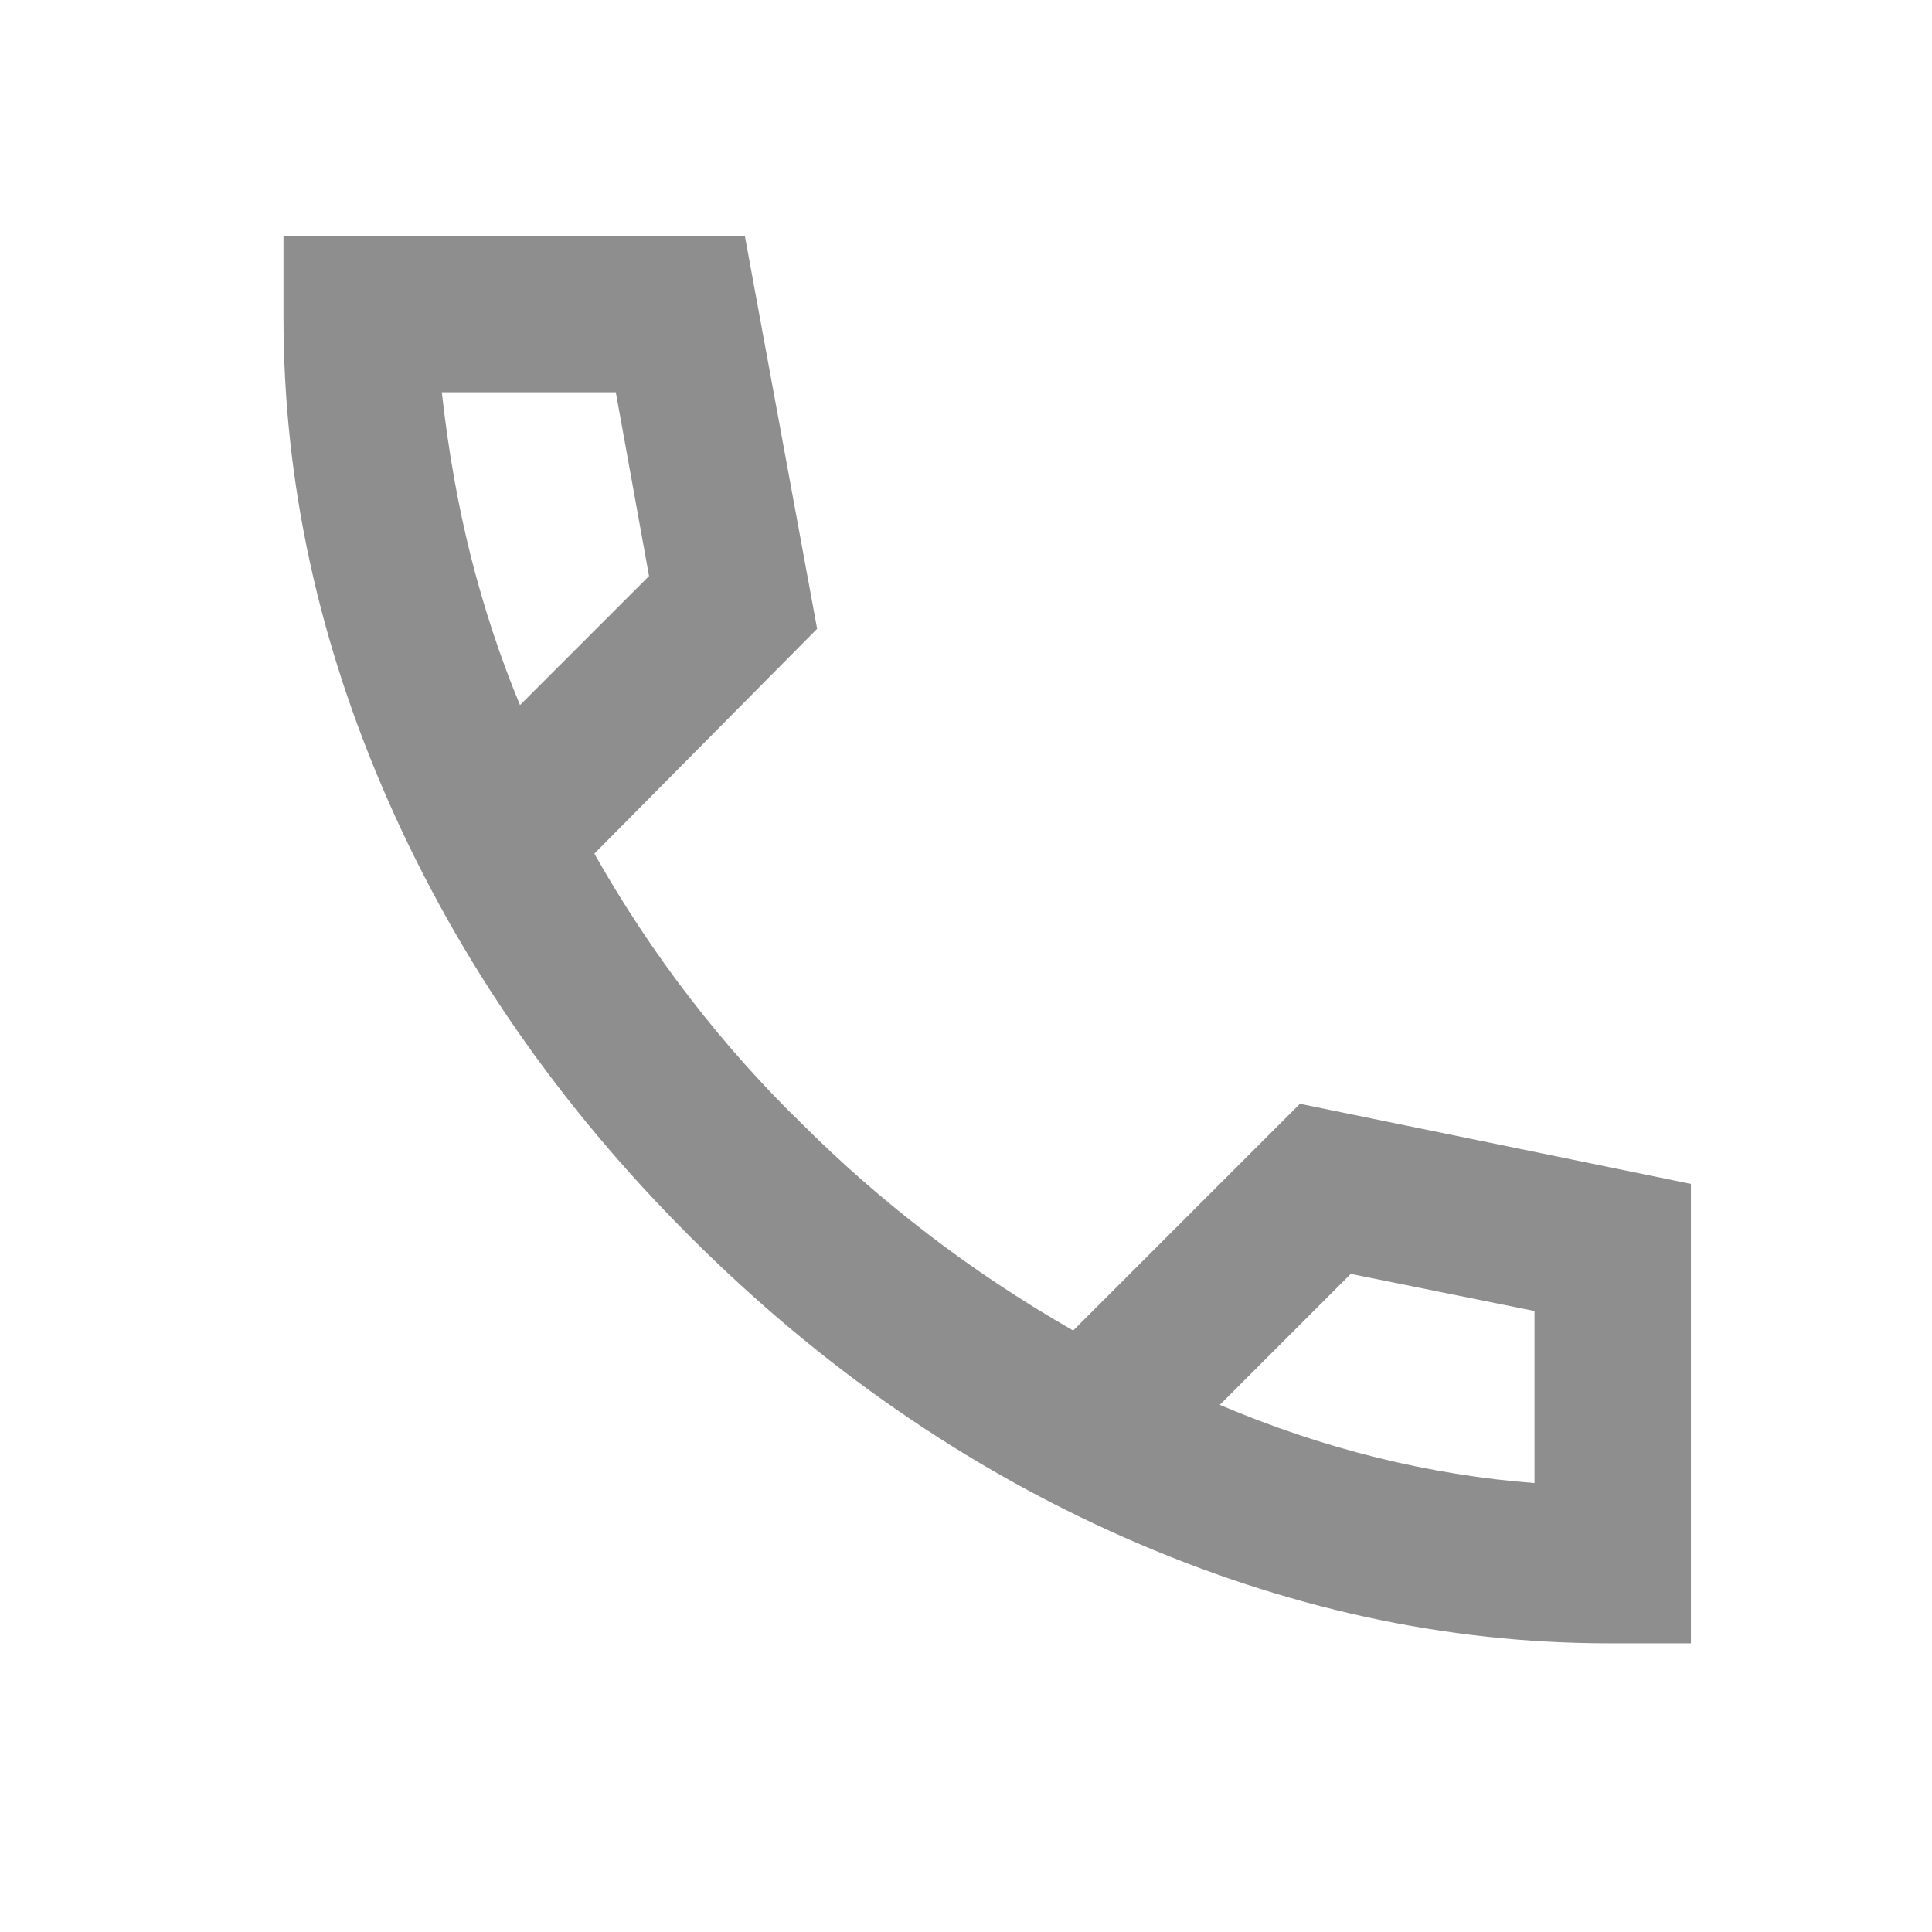 <svg width="19" height="19" viewBox="0 0 19 19" fill="none" xmlns="http://www.w3.org/2000/svg">
<path d="M15.822 16.161C14.22 16.161 12.634 15.815 11.064 15.123C9.495 14.431 8.069 13.444 6.787 12.162C5.504 10.881 4.518 9.458 3.826 7.895C3.135 6.331 2.788 4.742 2.788 3.127V2.32H7.325L8.036 6.184L5.845 8.395C6.127 8.894 6.441 9.369 6.787 9.817C7.133 10.266 7.504 10.682 7.902 11.067C8.273 11.438 8.68 11.794 9.123 12.134C9.565 12.474 10.042 12.791 10.554 13.085L12.784 10.855L16.629 11.643V16.161H15.822ZM5.114 6.934L6.383 5.665L6.056 3.858H4.345C4.409 4.434 4.505 4.976 4.633 5.482C4.762 5.989 4.922 6.473 5.114 6.934ZM11.996 13.816C12.509 14.034 13.025 14.207 13.544 14.335C14.063 14.463 14.579 14.546 15.091 14.585V12.893L13.284 12.528L11.996 13.816Z" fill="#8E8E8E"/>
</svg>
